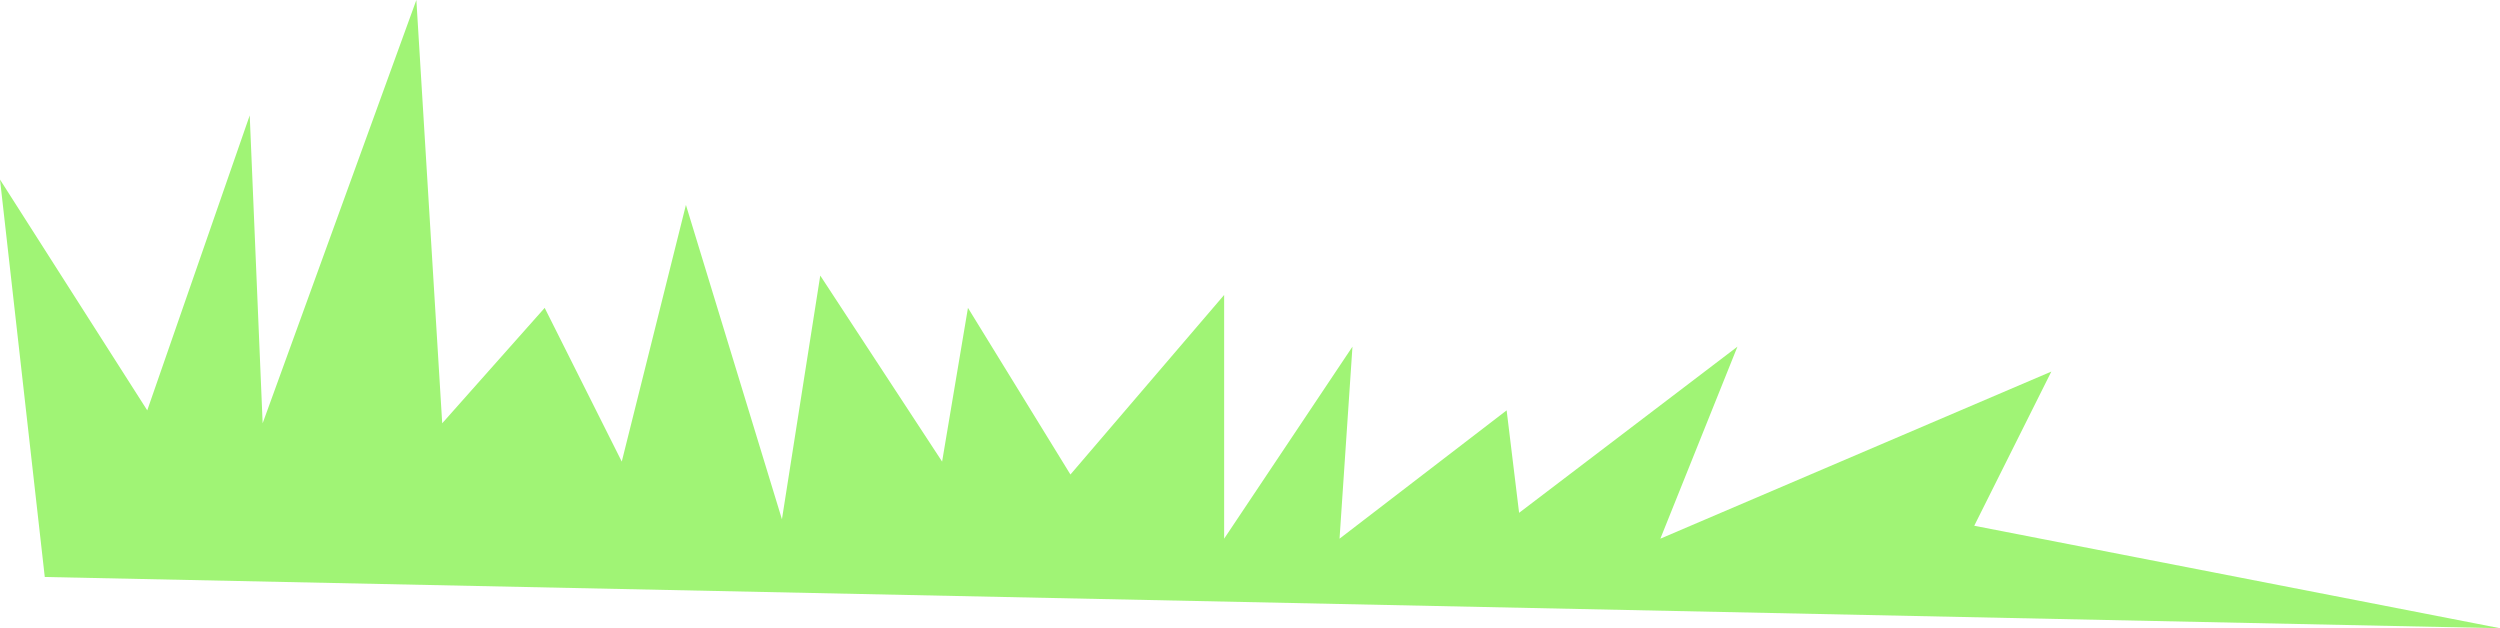 <svg xmlns="http://www.w3.org/2000/svg" width="5.416in" height="1.361in" fill-rule="evenodd" stroke-linecap="round" preserveAspectRatio="none" viewBox="0 0 5416 1361"><style>.brush0{fill:#fff}.pen0{stroke:#000;stroke-width:1;stroke-linejoin:round}.brush1{fill:none}</style><path d="M97 1250 0 389l319 500 222-639 28 667L902 0l56 917 222-250 167 333 139-556 208 681 83-528 264 403 56-333 222 361 333-389v528l278-416-28 416 362-278 27 222 473-360-167 416 847-362-167 334 1139 222L97 1250z" style="fill:#a0f475;stroke:none"/></svg>
